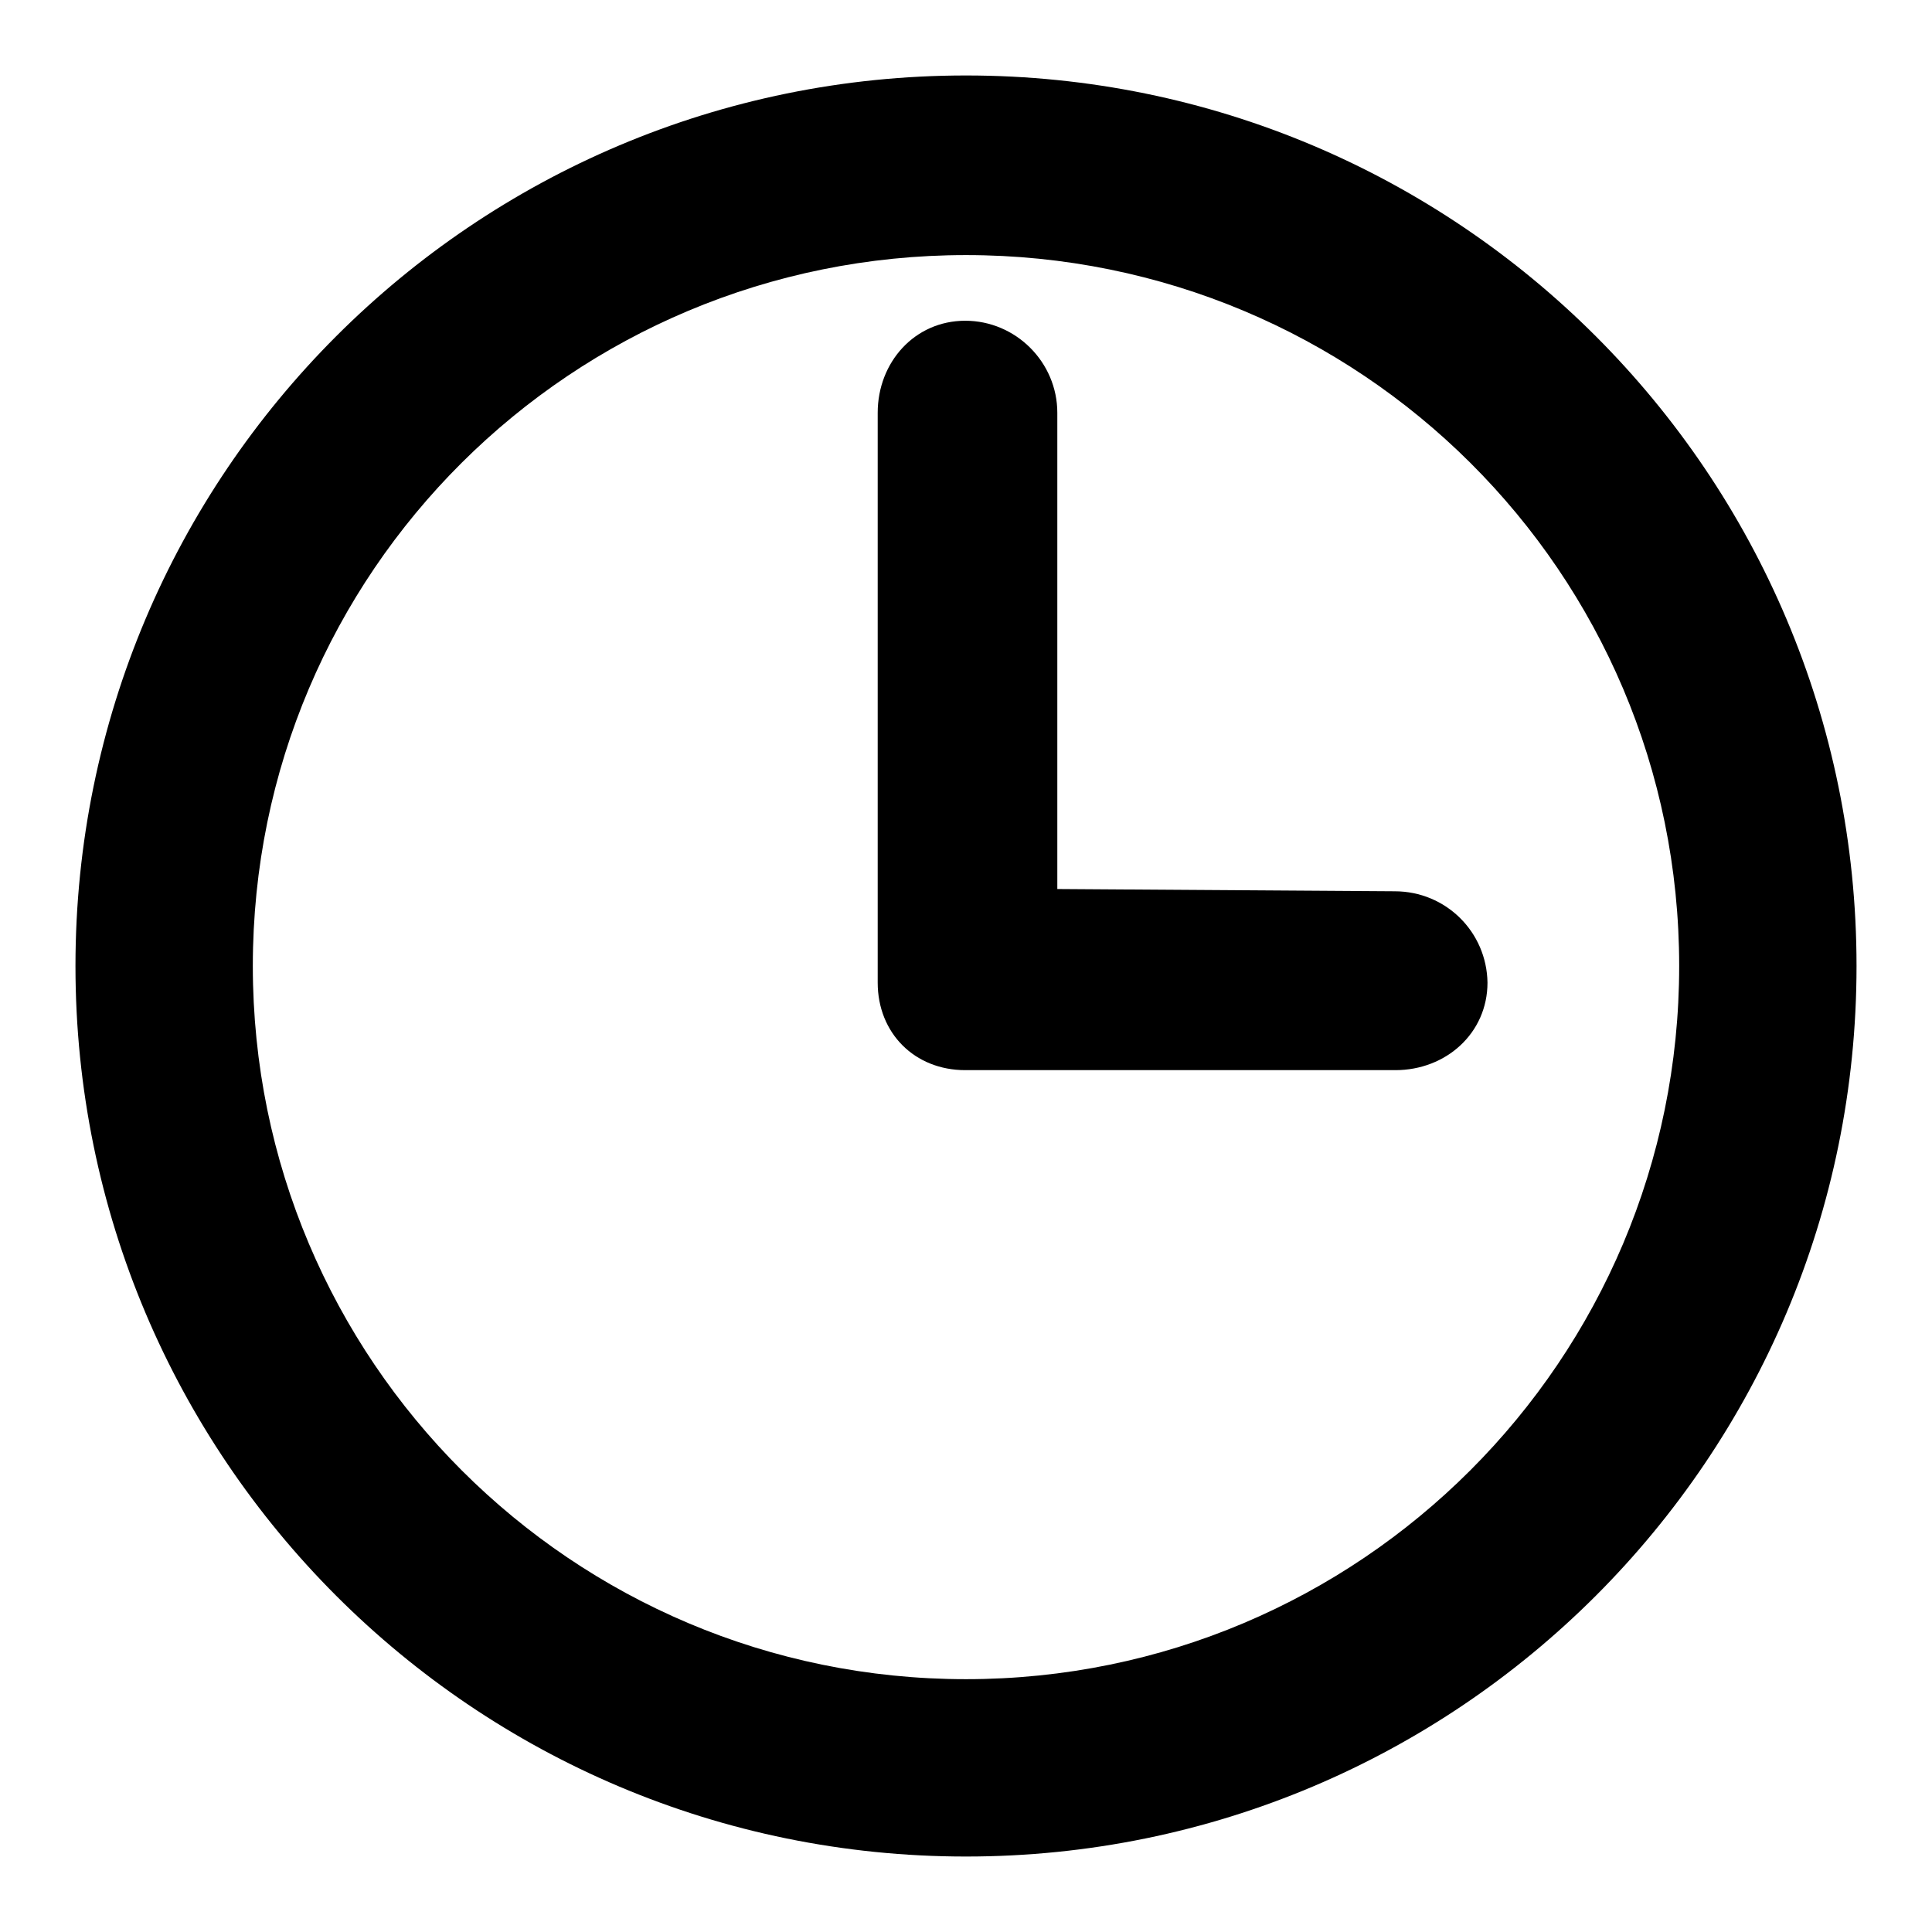 <?xml version="1.0" encoding="utf-8"?>
<!-- Svg Vector Icons : http://www.onlinewebfonts.com/icon -->
<!DOCTYPE svg PUBLIC "-//W3C//DTD SVG 1.1//EN" "http://www.w3.org/Graphics/SVG/1.1/DTD/svg11.dtd">
<svg version="1.1" xmlns="http://www.w3.org/2000/svg" xmlns:xlink="http://www.w3.org/1999/xlink" x="0px" y="0px" viewBox="0 0 256 256" enable-background="new 0 0 256 256" xml:space="preserve">
<g><g><path fill="#000000" d="M128,10C62.8,10,10,62.8,10,128c0,65.2,52.8,118,118,118c65.2,0,118-52.8,118-118C246,62.8,193.2,10,128,10z M128,222.5c-52.2,0-94.5-42.3-94.5-94.5c0-52.2,42.3-94.2,94.5-94.2c52.2,0,94.5,42,94.5,94.2C222.5,180.2,180.2,222.5,128,222.5z M184.8,118.1l-44.7-0.3V54.7c0-6.7-5.5-12.2-12.2-12.2c-6.7,0-11.6,5.5-11.6,12.2v75.5c0,6.7,4.9,11.6,11.6,11.6h57c6.7,0,12.2-4.9,12.2-11.6C197,123.5,191.6,118.1,184.8,118.1z"/></g></g>
</svg>